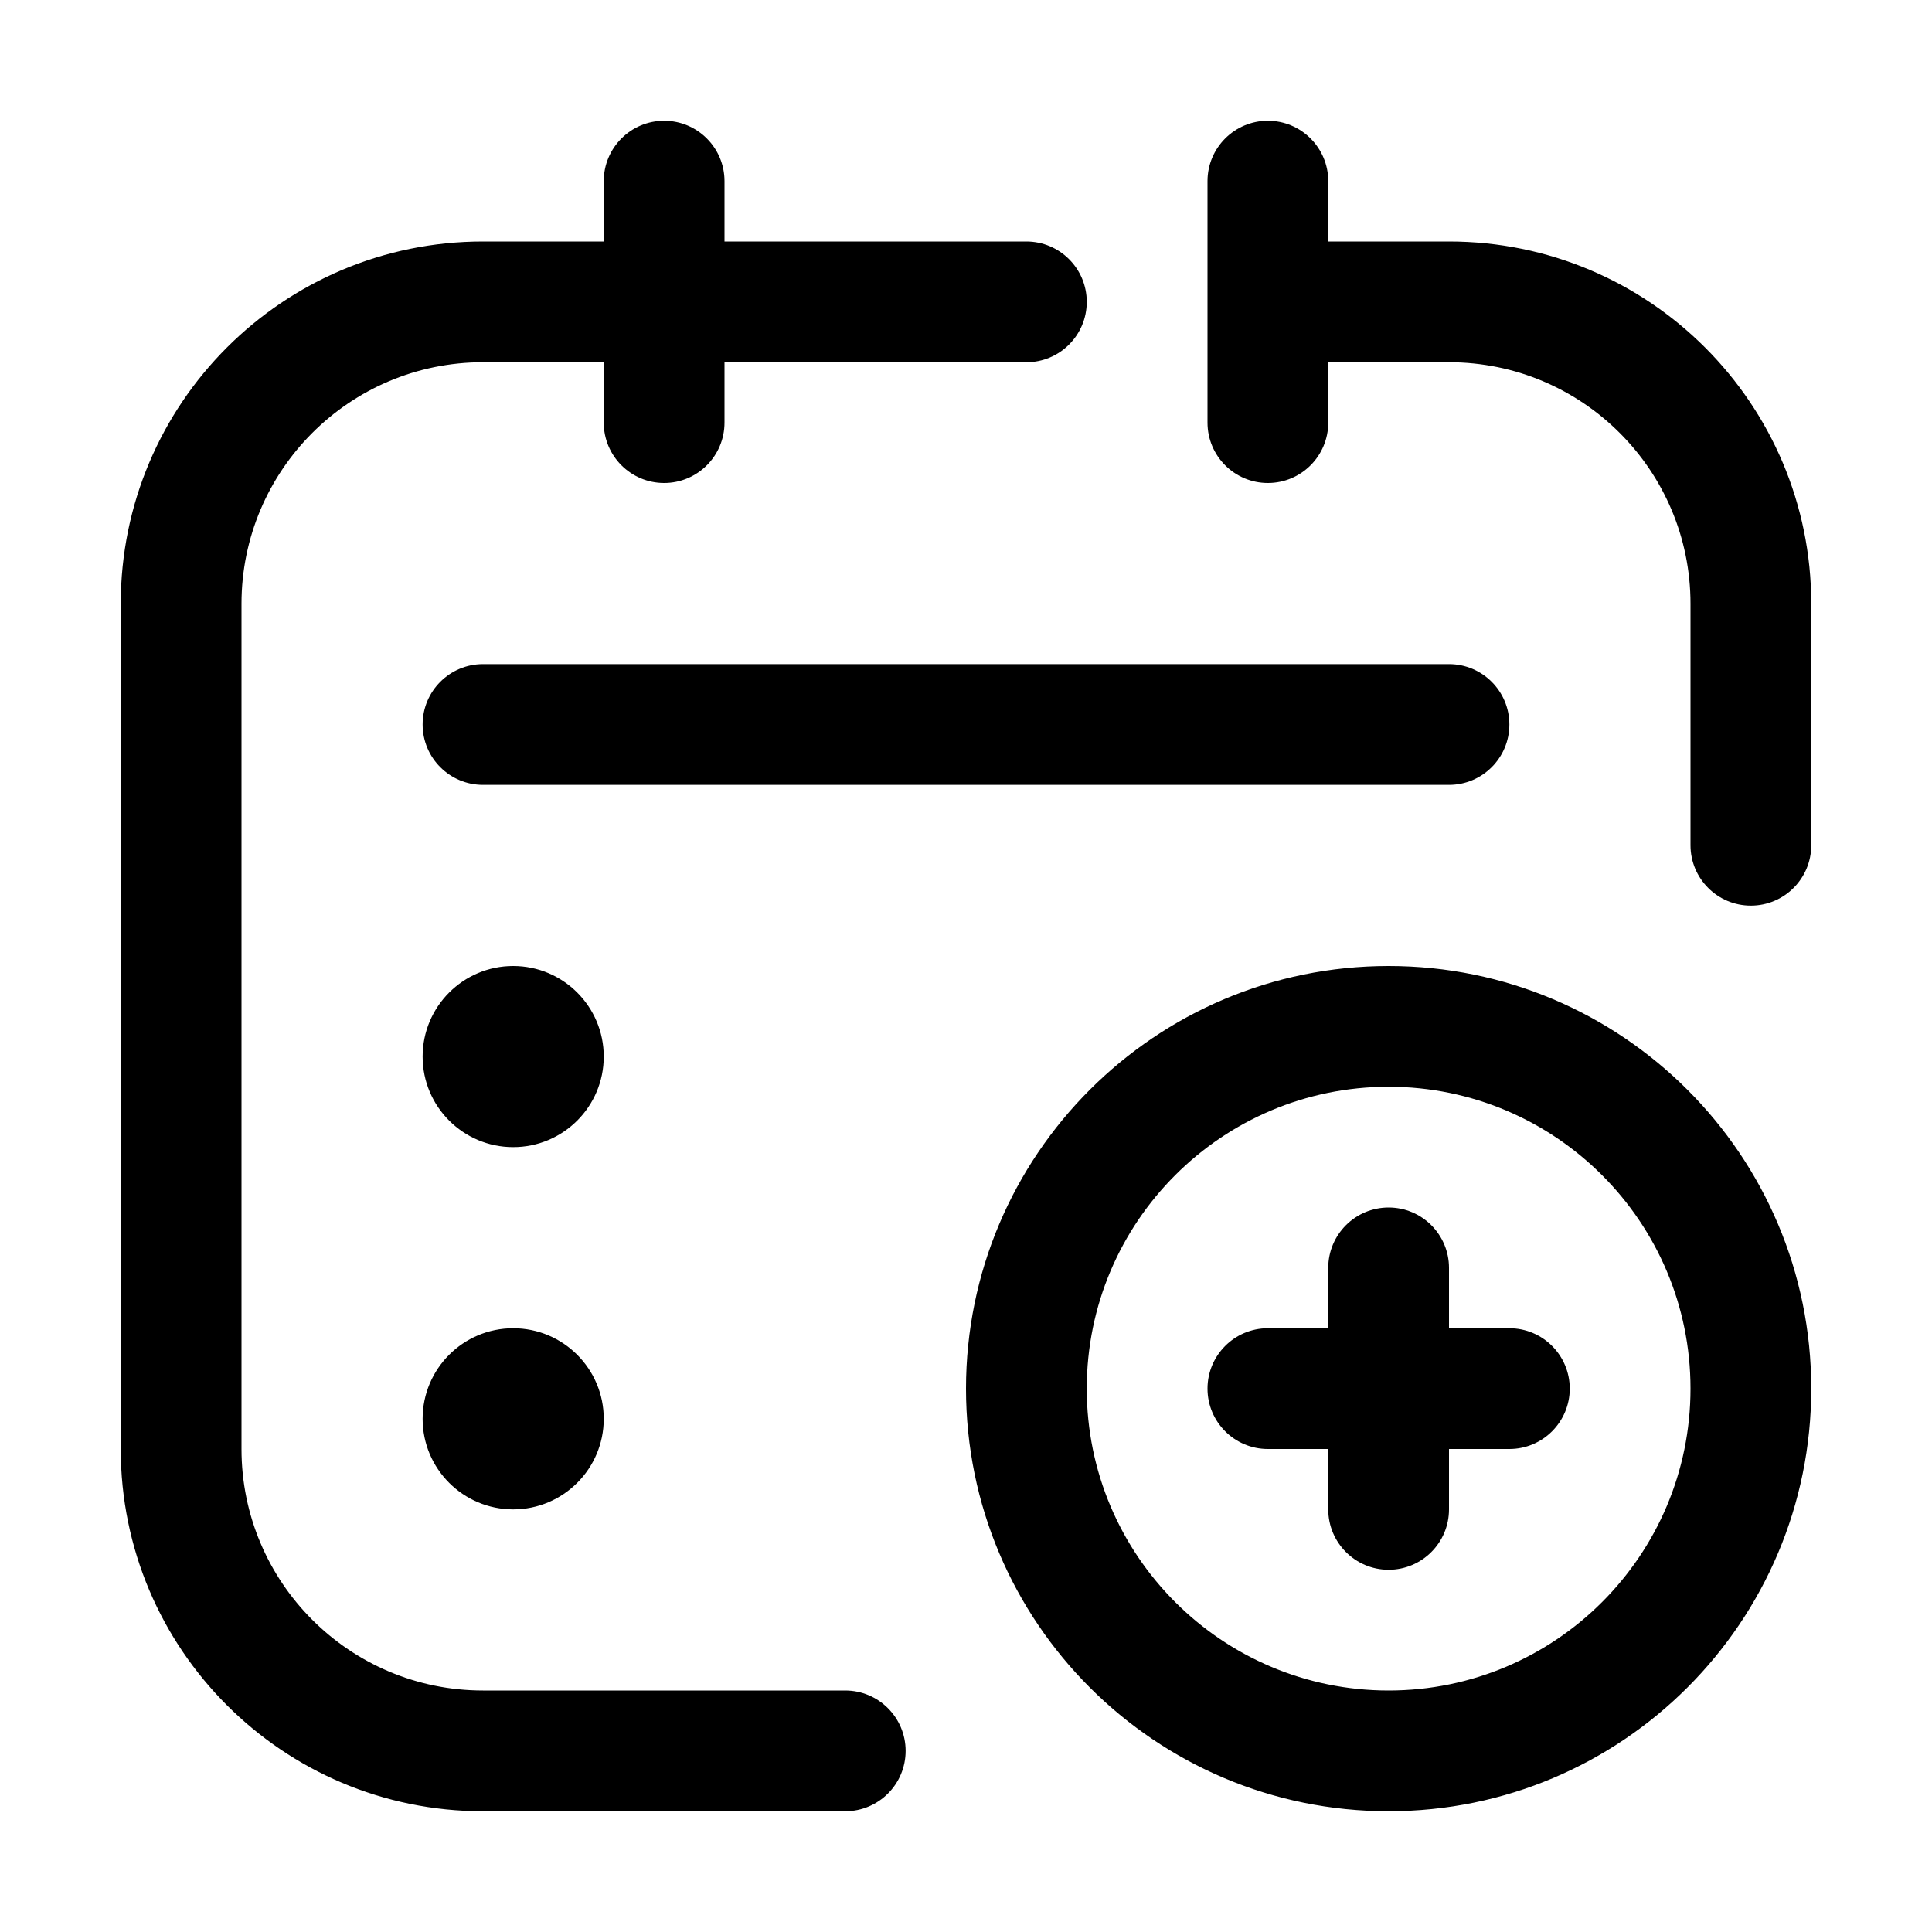 <svg fill="none" height="32" viewBox="0 0 32 32" width="32" xmlns="http://www.w3.org/2000/svg"><path clip-rule="evenodd" d="m11 2c.552 0 1 .448 1 1v1h5c.552 0 1 .448 1 1s-.448 1-1 1h-5v1c0 .552-.448 1-1 1s-1-.448-1-1v-1h-2c-2.209 0-4 1.791-4 4v14c0 2.209 1.791 4 4 4h6c.552 0 1 .448 1 1s-.448 1-1 1h-6c-3.314 0-6-2.686-6-6v-14c0-3.314 2.686-6 6-6h2v-1c0-.552.448-1 1-1zm10 0c.552 0 1 .448 1 1v1h2c3.314 0 6 2.686 6 6v4c0 .552-.448 1-1 1s-1-.448-1-1v-4c0-2.209-1.791-4-4-4h-2v1c0 .552-.448 1-1 1s-1-.448-1-1v-4c0-.552.448-1 1-1zm-13 9c-.552 0-1 .448-1 1s.448 1 1 1h16c.552 0 1-.448 1-1s-.448-1-1-1zm15 9c.552 0 1 .448 1 1v1h1c.552 0 1 .448 1 1s-.448 1-1 1h-1v1c0 .552-.448 1-1 1s-1-.448-1-1v-1h-1c-.552 0-1-.448-1-1s.448-1 1-1h1v-1c0-.552.448-1 1-1zm-13-2.5c0 .828-.672 1.5-1.5 1.5s-1.5-.672-1.5-1.5.672-1.5 1.5-1.5 1.5.672 1.5 1.5zm-1.5 7.5c.828 0 1.5-.672 1.5-1.5s-.672-1.5-1.5-1.5-1.5.672-1.5 1.5.672 1.5 1.5 1.5zm9.5-2c0-2.761 2.239-5 5-5s5 2.239 5 5-2.239 5-5 5-5-2.239-5-5zm5-7c-3.866 0-7 3.134-7 7s3.134 7 7 7 7-3.134 7-7-3.134-7-7-7z" fill="rgb(0,0,0)" fill-rule="evenodd"/></svg>